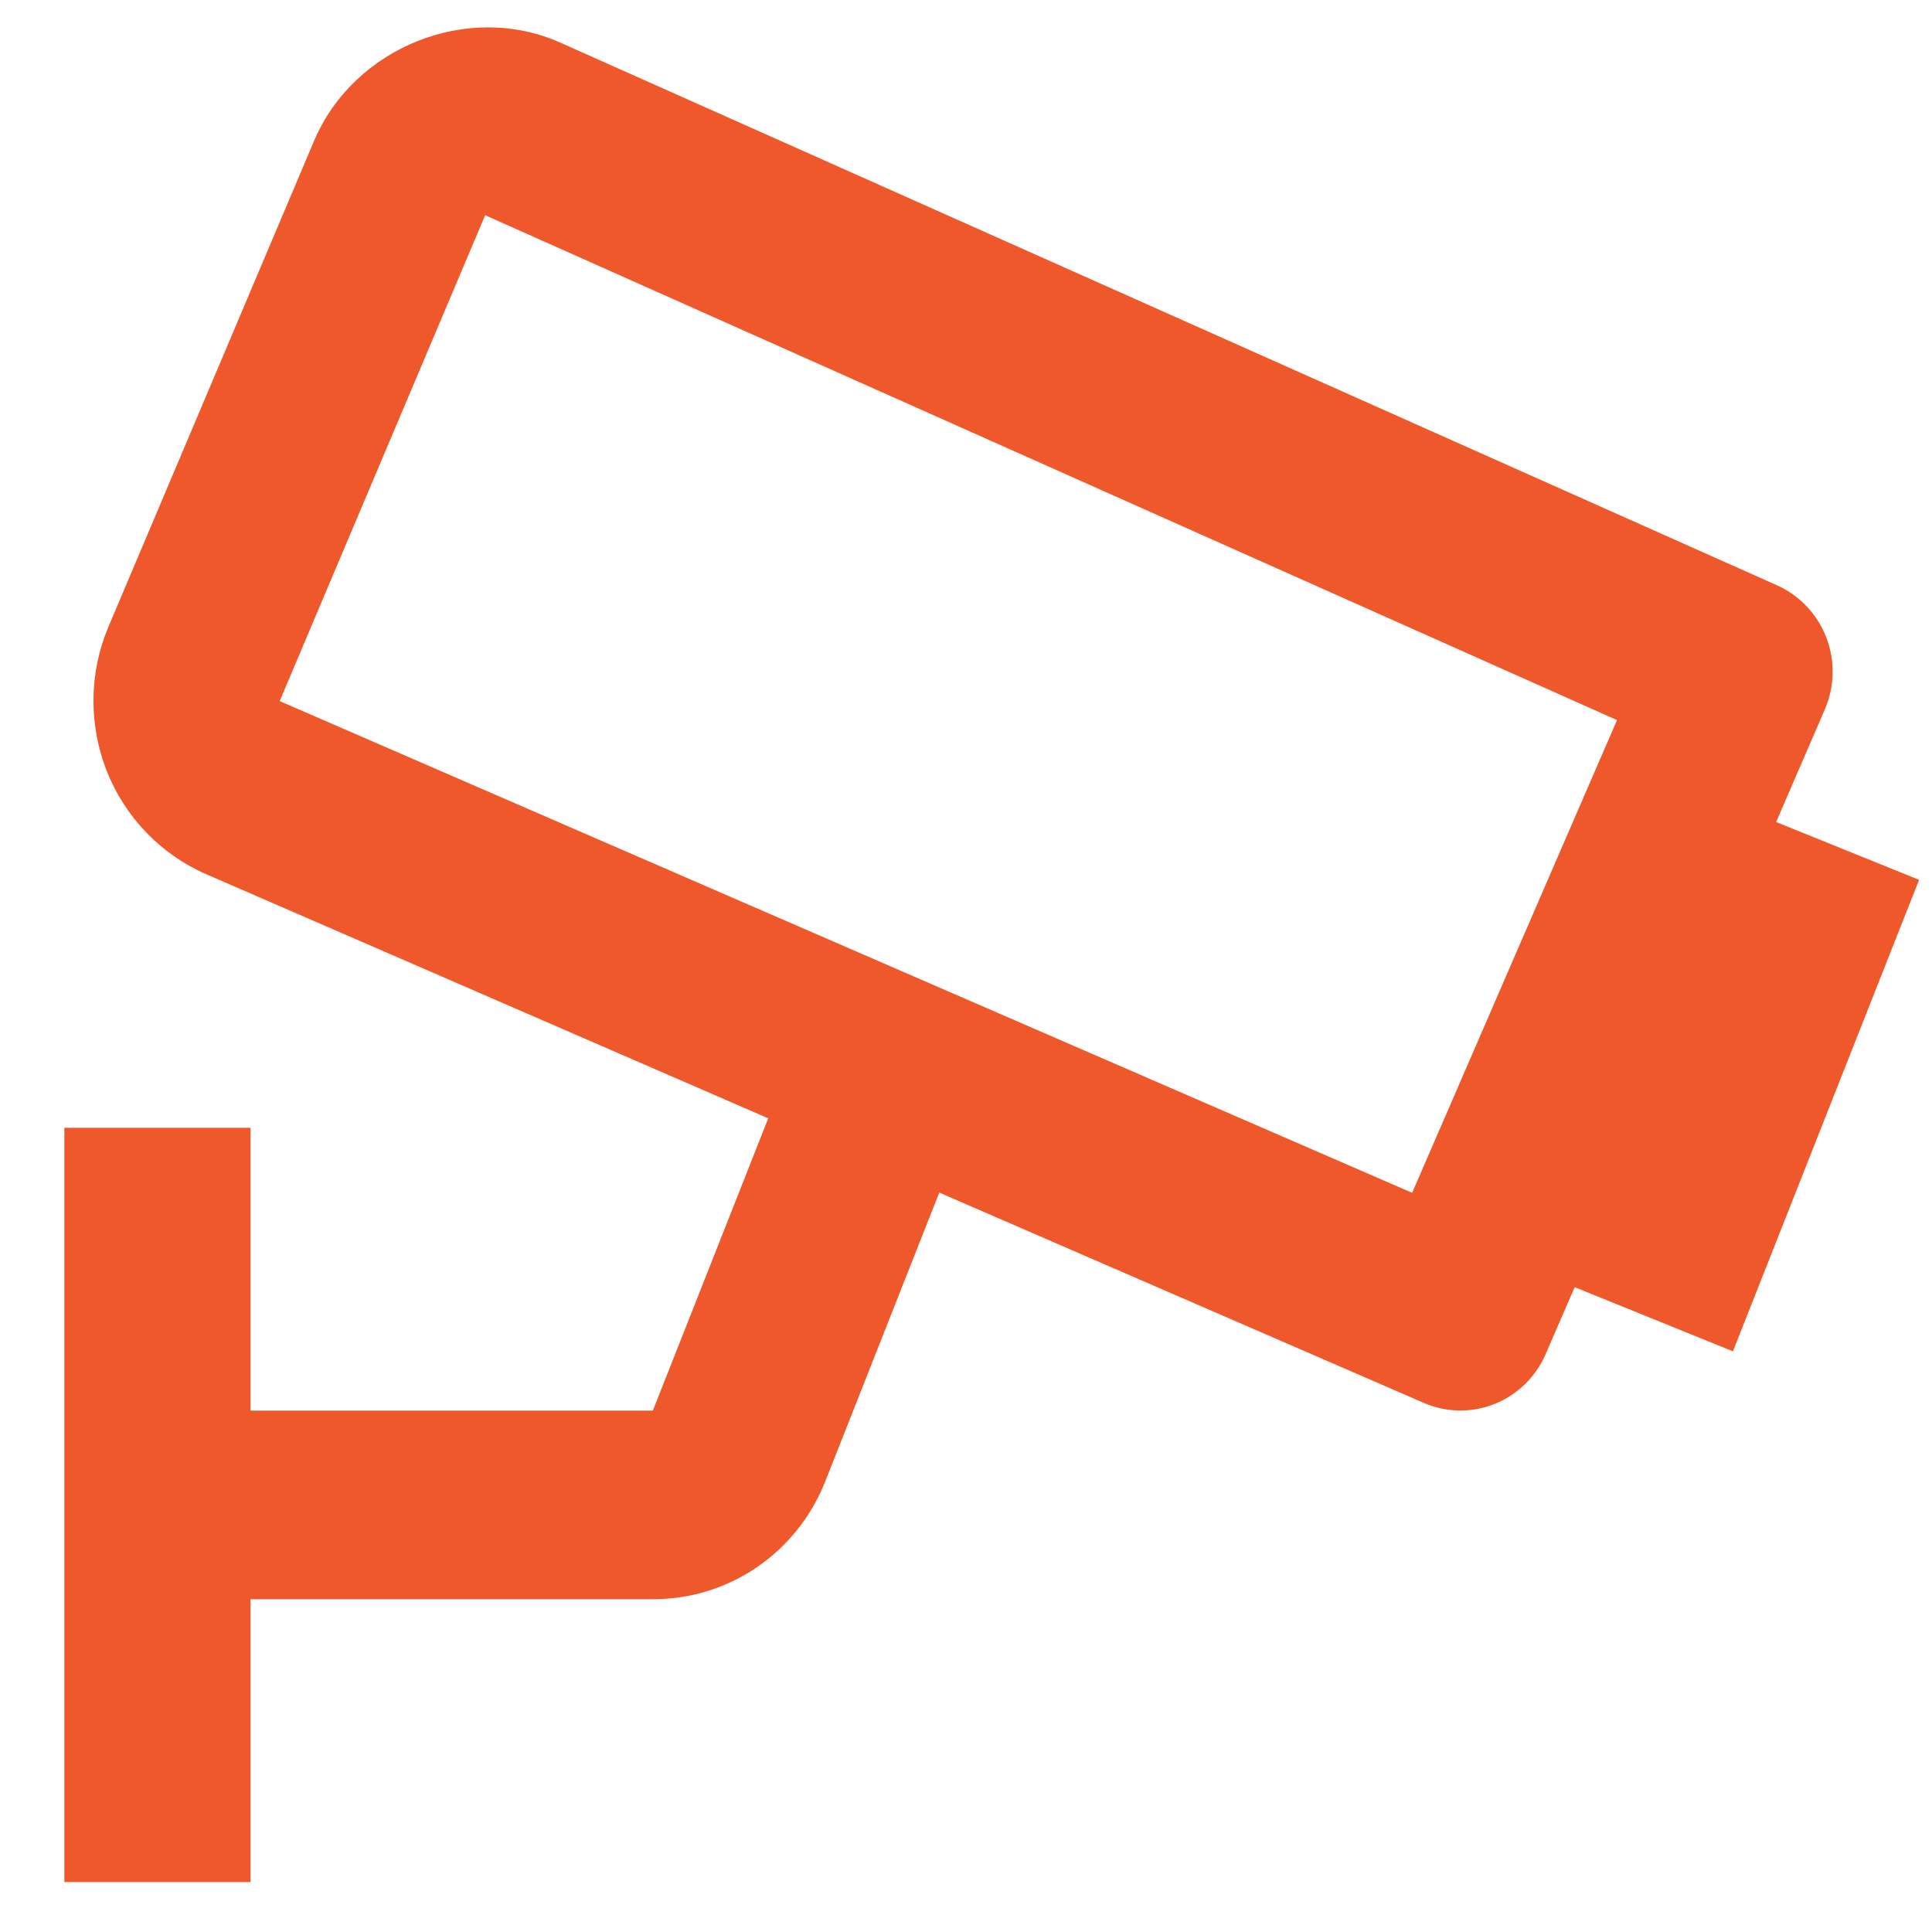 <svg width="25" height="25" viewBox="0 0 25 25" fill="none" xmlns="http://www.w3.org/2000/svg">
<path d="M23.613 9.18C23.741 8.884 23.748 8.549 23.632 8.248C23.516 7.947 23.287 7.705 22.995 7.574L7.249 0.551C6.051 0.017 4.576 0.613 4.064 1.823L1.403 8.111C1.152 8.706 1.145 9.377 1.382 9.978C1.62 10.578 2.083 11.058 2.67 11.313L9.941 14.471L8.448 18.253H3.242V14.593H0.833V24.354H3.242V20.694H8.448C9.439 20.694 10.317 20.091 10.683 19.159L12.154 15.432L18.423 18.153C18.715 18.28 19.044 18.285 19.34 18.167C19.635 18.049 19.873 17.817 20 17.523L20.376 16.656L22.424 17.486L24.833 11.385L22.983 10.637L23.613 9.18ZM18.273 15.435L3.619 9.072L6.278 2.785L20.924 9.318L18.273 15.435Z" fill="#EF582A"/>
</svg>
